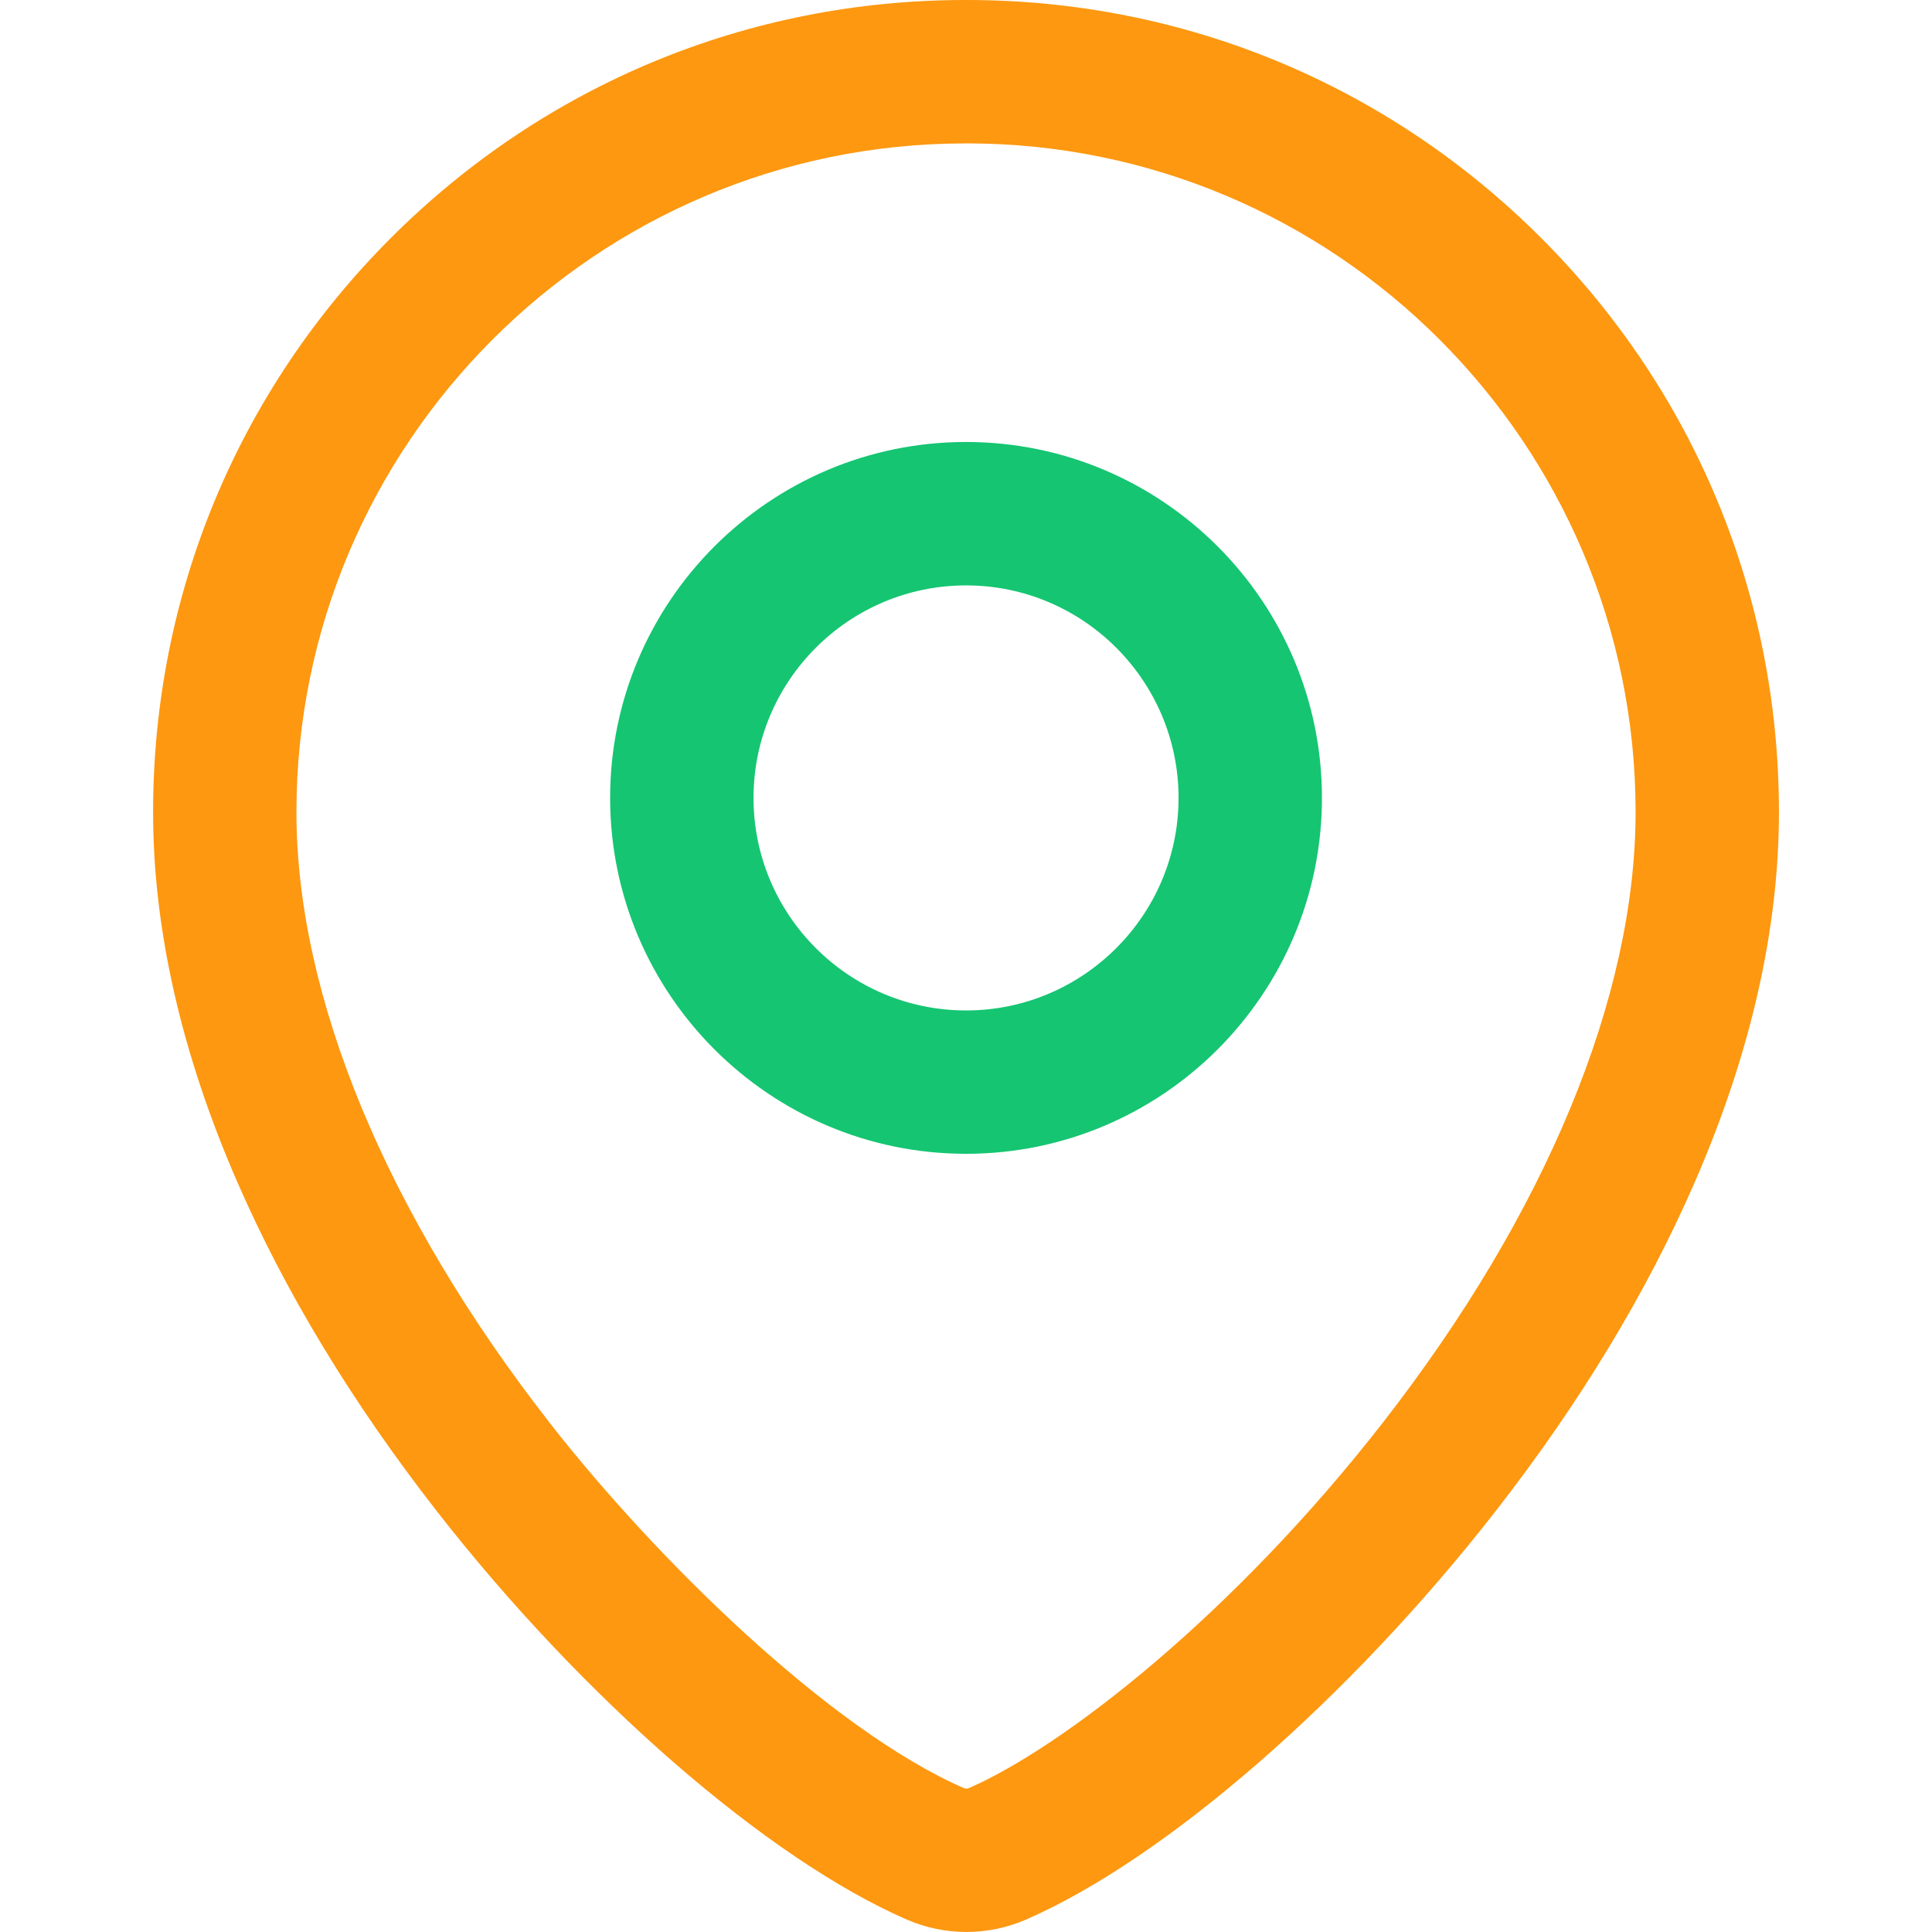 <svg xmlns="http://www.w3.org/2000/svg" version="1.1" xmlns:xlink="http://www.w3.org/1999/xlink" width="512" height="512" x="0" y="0" viewBox="0 0 512 512" style="enable-background:new 0 0 512 512" xml:space="preserve" class=""><g><path fill="#15c572" d="M256.01 305.77c52.01 0 94.32-42.31 94.32-94.32s-42.31-94.32-94.32-94.32-94.32 42.31-94.32 94.32 42.31 94.32 94.32 94.32zm0-150.63c31.06 0 56.32 25.27 56.32 56.32s-25.27 56.32-56.32 56.32-56.32-25.27-56.32-56.32 25.27-56.32 56.32-56.32z" opacity="1" data-original="#969696"></path><path d="M115.63 400.32c38.79 49.76 87.74 92.32 124.71 108.4 5.01 2.18 10.39 3.27 15.77 3.27s10.76-1.09 15.77-3.27c36.94-16.08 85.85-58.64 124.6-108.41 22.25-28.57 39.96-57.85 52.65-87.02 14.8-34.01 22.31-67.01 22.31-98.06 0-57.49-22.39-111.54-63.04-152.19S313.71 0 256.22 0h-.42c-57.49 0-111.54 22.39-152.19 63.04s-63.04 94.7-63.04 152.19c0 31.06 7.52 64.06 22.34 98.07 12.71 29.17 30.45 58.44 52.73 87.02zM255.8 38h.42c97.73 0 177.23 79.51 177.23 177.23 0 48.85-23.77 106.29-66.95 161.74-39.75 51.05-84.77 86.02-109.79 96.92-.37.16-.84.16-1.21 0-35.72-15.55-82.01-61.14-109.9-96.92-43.23-55.45-67.04-112.89-67.04-161.73 0-97.73 79.51-177.23 177.23-177.23z" fill="#fd9810" opacity="1" data-original="#000000" class=""></path></g></svg>